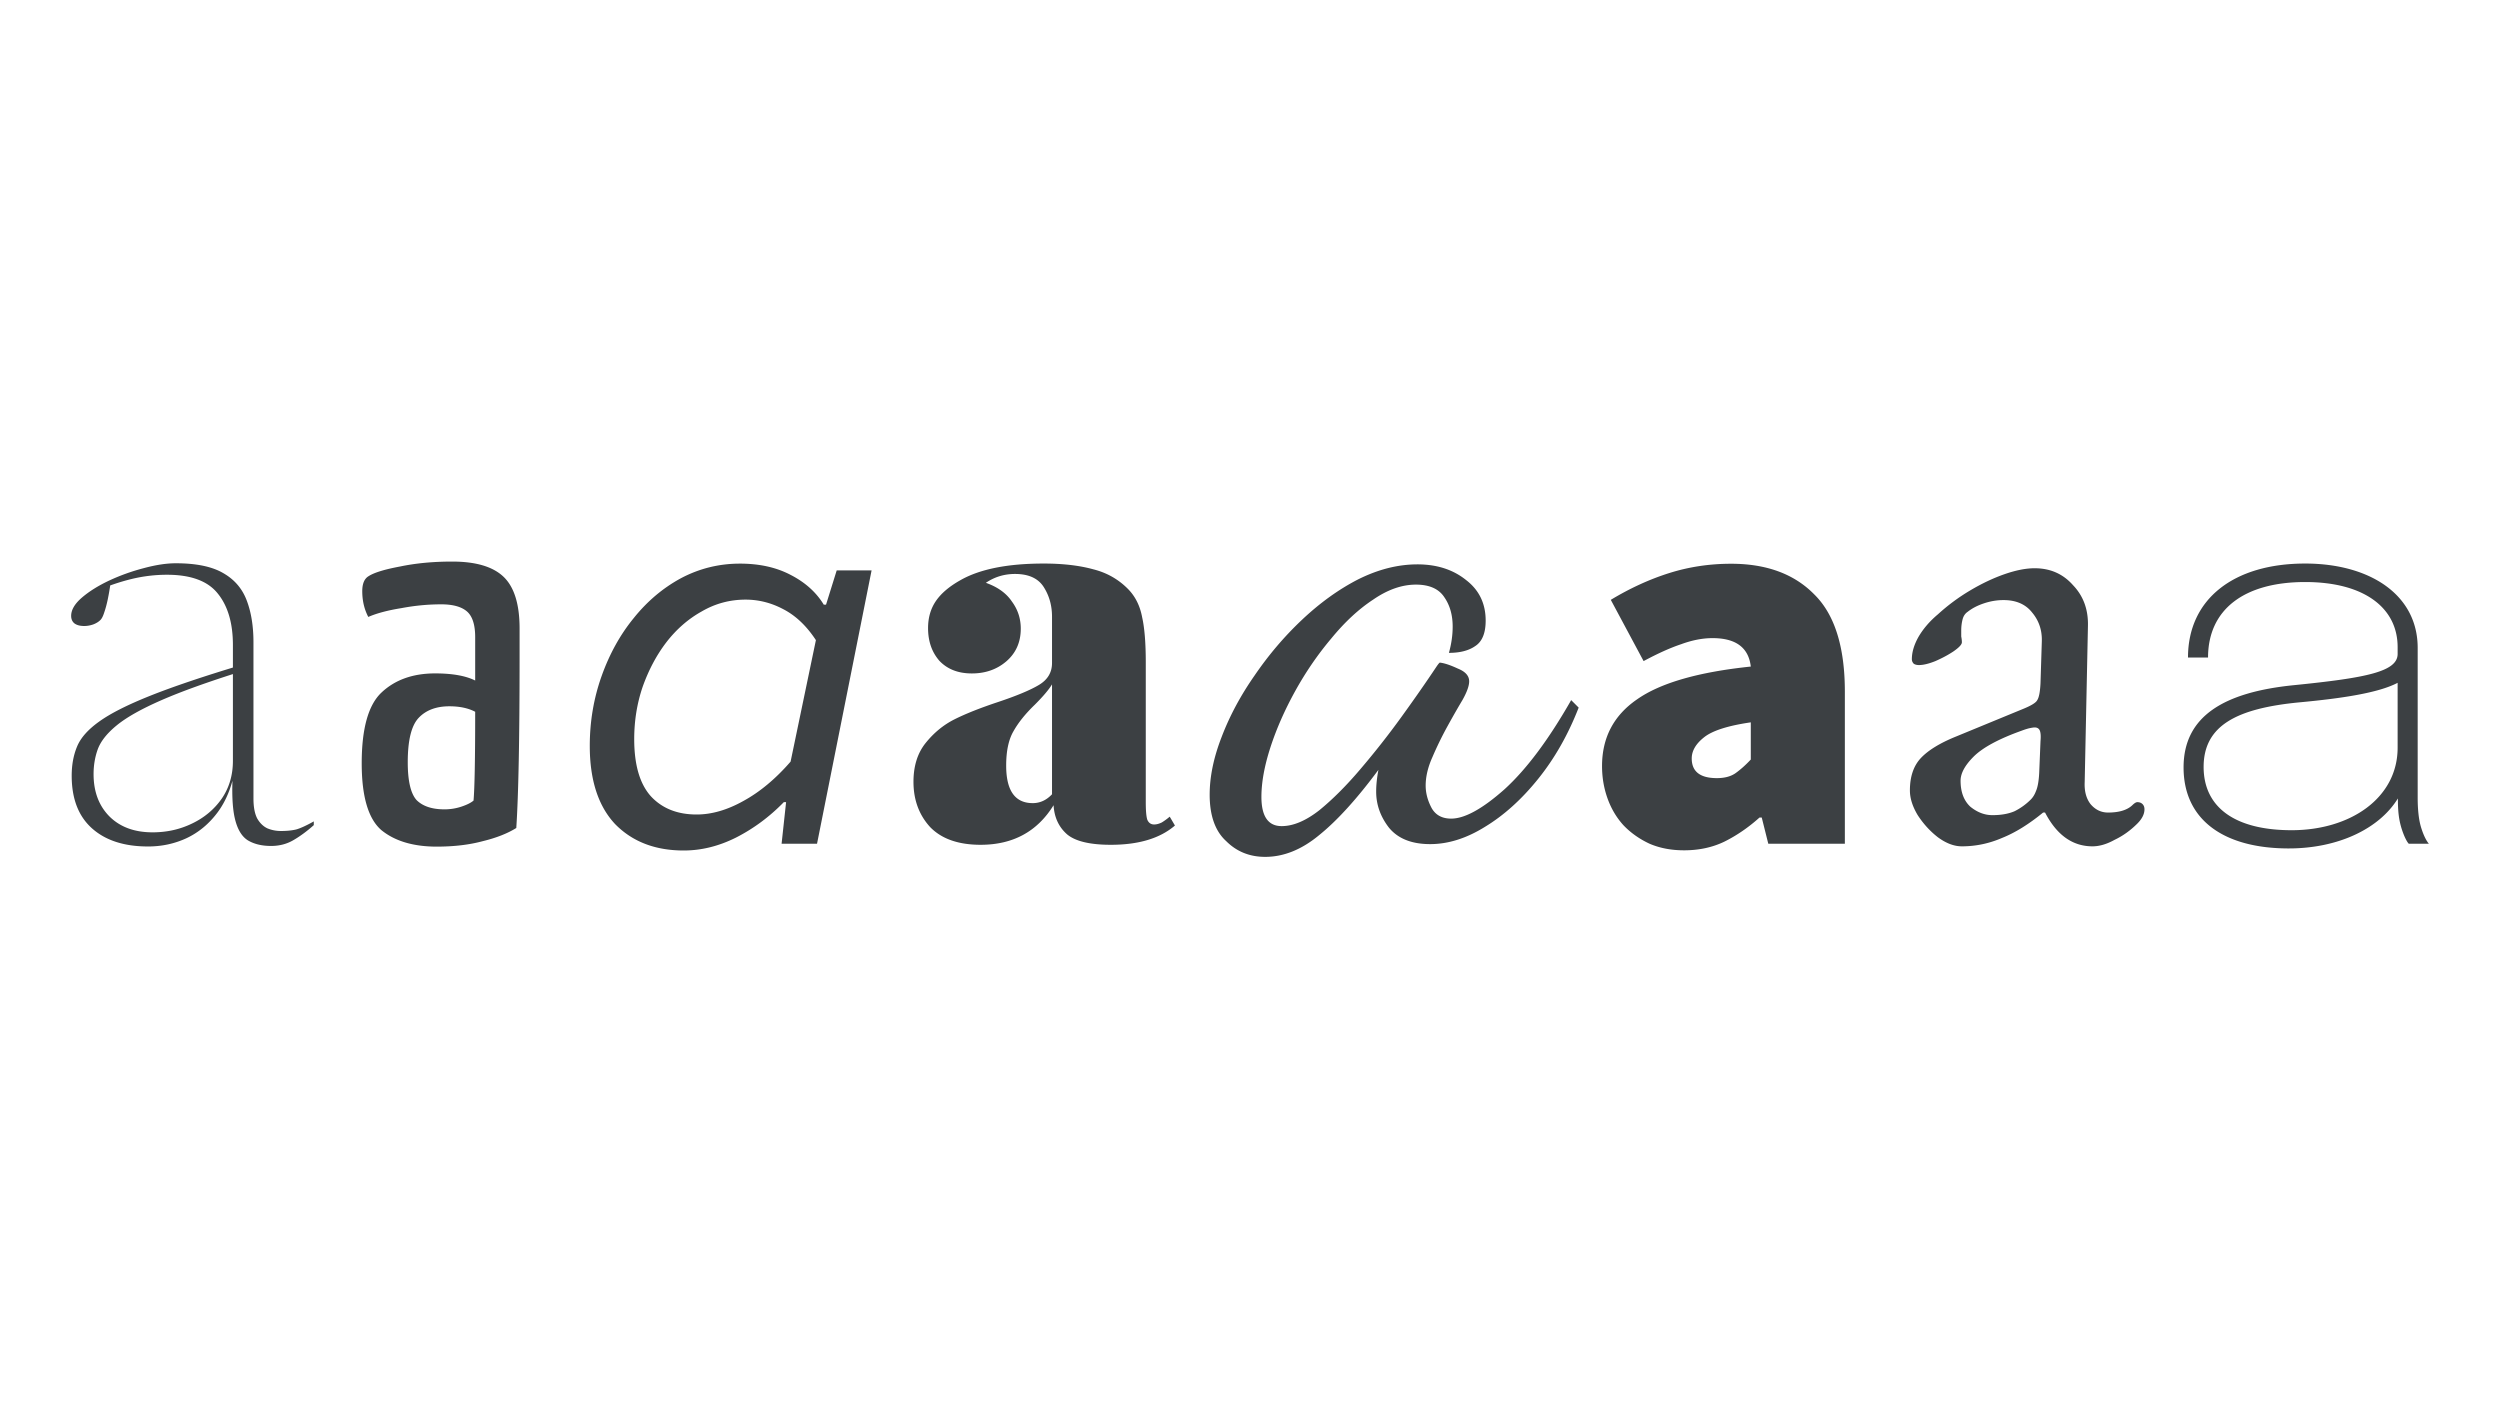 <svg width="1920" height="1080" fill="none" xmlns="http://www.w3.org/2000/svg"><path d="M1757.78 651.6c38 0 69.6-15.2 83.8-38.4 0 10.4.8 16.4 2.8 23 2 6.4 4.4 10.8 5.6 11.8h15.4c-1.4-1.6-3.8-5.4-6-12.6-1.8-5.8-2.6-14-2.6-22.6V497.6c0-41.2-37.2-64.8-86.4-64.8-54.8 0-90 27.2-90 72.2h15.4c0-37 27.8-58 74.6-58 45 0 71 19.6 71 50v5.2c0 13.6-23.8 18.4-79.6 24-53.8 5.4-84.8 23.8-84.8 63.2 0 40.2 30.8 62.2 80.8 62.2Zm2.2-14c-43.6 0-67.6-17.6-67.6-48.6 0-32 25.8-45 73.6-49.6 32.2-3 60.6-7.2 75.4-15v49.8c0 38.8-36.4 63.4-81.4 63.4ZM1293.37 653.04c-9.8 0-18.62-1.68-26.46-5.04-7.84-3.64-14.56-8.4-20.16-14.28-5.32-5.88-9.38-12.74-12.18-20.58-2.8-7.84-4.2-16.1-4.2-24.78 0-21.84 8.96-38.92 26.88-51.24 17.92-12.6 47.04-21 87.36-25.2-1.68-14.56-11.48-21.84-29.4-21.84-7.56 0-15.54 1.54-23.94 4.62-8.4 2.8-18.06 7.14-28.98 13.02l-25.2-47.04c14.84-8.96 29.82-15.82 44.94-20.58 15.12-4.76 30.94-7.14 47.46-7.14 27.16 0 48.44 7.84 63.84 23.52 15.68 15.4 23.52 40.32 23.52 74.76V648h-58.8l-5.04-20.16h-1.68c-8.4 7.56-17.36 13.72-26.88 18.48-9.24 4.48-19.6 6.72-31.08 6.72Zm25.2-55.44c5.88 0 10.64-1.26 14.28-3.78 3.92-2.8 7.84-6.3 11.76-10.5v-28.56c-17.36 2.52-29.26 6.3-35.7 11.34-6.44 5.04-9.66 10.5-9.66 16.38 0 10.08 6.44 15.12 19.32 15.12ZM1506.73 649.986c-5.99 0-12.14-2.329-18.46-6.986-5.99-4.657-11.15-10.313-15.47-16.966-3.99-6.653-5.99-12.974-5.99-18.962 0-10.645 2.83-18.962 8.48-24.95 5.66-5.988 14.64-11.477 26.95-16.467l50.9-20.958c6.65-2.661 10.48-4.99 11.47-6.986 1.33-1.996 2.17-6.321 2.5-12.974l1-31.936c.33-8.649-2.17-16.134-7.49-22.455-4.99-6.321-12.31-9.481-21.95-9.481-4.99 0-9.98.832-14.97 2.495-4.99 1.663-9.15 3.826-12.48 6.487-2 1.331-3.33 3.327-3.99 5.988-.67 2.661-1 5.489-1 8.483v4.491c.33 1.663.5 3.16.5 4.491 0 1.663-2.16 3.992-6.49 6.986-3.99 2.661-8.65 5.156-13.97 7.485-4.99 1.996-9.15 2.994-12.47 2.994-1.67 0-3-.333-4-.998-.99-.998-1.49-2.162-1.49-3.493 0-5.323 1.66-10.978 4.99-16.966 3.66-6.321 8.65-12.142 14.97-17.465a150.89 150.89 0 0 1 24.95-18.463c8.98-5.323 17.79-9.481 26.44-12.475 8.65-2.994 16.3-4.491 22.96-4.491 11.97 0 21.79 4.325 29.44 12.974 7.98 8.317 11.81 18.796 11.48 31.437l-2.5 119.76c-.33 6.986 1.16 12.641 4.49 16.966 3.66 4.325 8.15 6.487 13.47 6.487 8.32 0 14.48-1.83 18.47-5.489 1.66-1.663 2.99-2.495 3.99-2.495 1.66 0 2.99.499 3.99 1.497 1 .998 1.5 2.329 1.5 3.992 0 3.659-1.83 7.319-5.49 10.978-5.32 5.323-11.15 9.481-17.47 12.475-5.98 3.327-11.64 4.99-16.96 4.99-15.3 0-27.45-8.649-36.43-25.948h-1.5c-10.97 8.982-21.45 15.469-31.43 19.461-9.98 4.325-20.3 6.487-30.94 6.487Zm23.45-23.952c6.66 0 12.31-.998 16.97-2.994a47.633 47.633 0 0 0 12.47-8.982c1.67-1.663 3-3.826 4-6.487 1.33-2.994 2.16-7.651 2.49-13.972l1-24.451c.33-3.659.16-6.321-.5-7.984-.67-1.663-2-2.495-3.99-2.495-.67 0-1.83.166-3.5.499-1.66.333-3.82.998-6.48 1.996-17.63 6.321-29.94 12.974-36.93 19.96-6.65 6.653-9.98 12.808-9.98 18.463 0 8.649 2.5 15.303 7.49 19.96 5.32 4.325 10.97 6.487 16.96 6.487ZM753.15 648.8c-17.067 0-30-4.533-38.8-13.6-8.533-9.333-12.8-20.933-12.8-34.8 0-12 3.067-21.867 9.2-29.6 6.4-8 13.867-14.133 22.4-18.4 8.533-4.267 19.6-8.667 33.2-13.2 14.4-4.8 24.933-9.2 31.6-13.2 6.667-4 10-9.6 10-16.8v-35.6c0-8.533-2.133-16.133-6.4-22.8-4.267-6.667-11.6-10-22-10-8.267 0-15.733 2.267-22.4 6.8 9.067 3.2 15.733 8 20 14.4 4.533 6.133 6.8 13.067 6.8 20.8 0 10.4-3.733 18.8-11.2 25.2-7.2 6.133-16 9.2-26.4 9.2-10.4 0-18.667-3.2-24.8-9.6-5.867-6.667-8.8-15.067-8.8-25.2 0-8 2-14.933 6-20.8 4-5.867 10.267-11.2 18.8-16 14.933-8.533 36.267-12.8 64-12.8 14.667 0 27.333 1.467 38 4.4 10.667 2.667 19.733 7.867 27.2 15.6 5.333 5.6 8.8 12.667 10.4 21.2 1.867 8.267 2.8 19.867 2.8 34.8V616c0 6.667.4 11.2 1.2 13.6 1.067 2.4 2.8 3.6 5.2 3.6 1.867 0 3.867-.533 6-1.6a49.592 49.592 0 0 0 6-4.4l4 6.8c-11.467 9.867-27.867 14.8-49.2 14.8-16 0-27.2-2.667-33.6-8-6.4-5.6-9.867-13.067-10.4-22.4-12.533 20.267-31.2 30.4-56 30.4Zm40-32c5.6 0 10.533-2.267 14.8-6.8v-84.4c-2.4 4-6.8 9.2-13.2 15.6-7.2 6.933-12.667 13.733-16.4 20.4-3.733 6.4-5.6 15.2-5.6 26.4 0 19.2 6.8 28.8 20.4 28.8ZM971.648 658.072c-11.904 0-21.888-4.032-29.952-12.096-8.448-7.68-12.672-19.584-12.672-35.712 0-13.824 3.072-28.608 9.216-44.352 6.144-16.128 14.592-31.872 25.344-47.232 10.752-15.744 22.848-29.952 36.288-42.624 13.828-13.056 28.228-23.424 43.198-31.104 15.36-7.68 30.53-11.52 45.51-11.52 14.97 0 27.45 4.032 37.44 12.096 9.98 7.68 14.97 18.048 14.97 31.104 0 9.6-2.69 16.128-8.06 19.584-4.99 3.456-11.71 5.184-20.16 5.184 1.92-6.912 2.88-13.632 2.88-20.16 0-8.832-2.11-16.32-6.34-22.464-4.22-6.528-11.52-9.792-21.89-9.792-10.75 0-21.69 3.84-32.83 11.52-11.13 7.296-21.89 17.28-32.25 29.952-10.37 12.288-19.59 25.728-27.652 40.32-8.064 14.592-14.4 28.992-19.008 43.2-4.608 14.208-6.912 26.88-6.912 38.016 0 14.976 5.184 22.464 15.552 22.464 8.832 0 18.43-4.032 28.8-12.096 10.37-8.448 20.93-19.008 31.68-31.68a632.33 632.33 0 0 0 31.68-40.32c9.98-13.824 18.82-26.496 26.5-38.016 1.53-2.304 2.49-3.456 2.88-3.456 3.45.384 8.06 1.92 13.82 4.608 5.76 2.304 8.64 5.568 8.64 9.792 0 3.456-1.73 8.256-5.18 14.4-3.46 5.76-7.3 12.48-11.52 20.16a264.878 264.878 0 0 0-11.52 23.616c-3.46 7.68-5.19 14.976-5.19 21.888 0 5.76 1.54 11.52 4.61 17.28 3.07 5.376 8.06 8.064 14.98 8.064 10.36 0 24-7.488 40.89-22.464 16.9-15.36 33.99-38.208 51.27-68.544l5.76 5.76c-8.07 20.736-18.44 38.976-31.11 54.72-12.67 15.744-26.3 28.032-40.89 36.864-14.21 8.832-28.23 13.248-42.05 13.248-14.21 0-24.77-4.224-31.68-12.672-6.53-8.448-9.79-17.664-9.79-27.648 0-4.992.57-10.56 1.72-16.704-16.51 22.272-31.68 38.976-45.5 50.112-13.44 11.136-27.264 16.704-41.472 16.704ZM335.471 650.21c-17.963 0-32.136-4.21-42.521-12.63-10.104-8.701-15.156-25.821-15.156-51.362 0-26.663 5.052-44.766 15.156-54.309 10.385-9.823 24.137-14.735 41.258-14.735 13.191 0 23.436 1.824 30.733 5.473v-33.259c0-9.543-2.105-16.138-6.315-19.787-4.21-3.649-10.806-5.473-19.787-5.473-10.104 0-20.348.982-30.733 2.947-10.385 1.684-18.805 3.929-25.26 6.736-3.087-5.894-4.631-12.49-4.631-19.787 0-5.613 1.544-9.402 4.631-11.367 4.21-2.807 12.349-5.333 24.418-7.578 12.069-2.526 25.4-3.789 39.995-3.789 18.243 0 31.435 3.929 39.574 11.788s12.209 21.05 12.209 39.574v22.313c0 61.747-.842 105.39-2.526 130.931-6.736 4.21-15.296 7.578-25.681 10.104-10.385 2.807-22.173 4.21-35.364 4.21Zm5.894-28.628c4.491 0 8.841-.702 13.051-2.105 4.21-1.403 7.297-2.947 9.262-4.631.842-9.543 1.263-32.277 1.263-68.202-5.333-2.807-11.928-4.21-19.787-4.21-10.104 0-17.963 2.947-23.576 8.841-5.613 5.894-8.42 17.261-8.42 34.101 0 14.314 2.245 23.997 6.736 29.049 4.771 4.771 11.928 7.157 21.471 7.157ZM525.092 653.184c-21.888 0-39.456-6.768-52.704-20.304-12.96-13.824-19.44-33.84-19.44-60.048 0-18.72 3.024-36.576 9.072-53.568 6.048-16.992 14.256-31.824 24.624-44.496 10.368-12.96 22.464-23.184 36.288-30.672 14.112-7.488 29.232-11.232 45.36-11.232 14.976 0 27.936 2.88 38.88 8.64 11.232 5.76 19.728 13.392 25.488 22.896h1.728l8.208-26.352h26.784L627.476 648H600.26l3.456-31.968h-1.728c-10.944 11.232-23.184 20.304-36.72 27.216-13.248 6.624-26.64 9.936-40.176 9.936Zm9.936-27.648c11.52 0 23.472-3.456 35.856-10.368 12.672-6.912 24.768-16.992 36.288-30.24l19.44-93.312c-7.2-10.944-15.552-18.864-25.056-23.76-9.216-4.896-18.864-7.344-28.944-7.344-12.096 0-23.328 3.024-33.696 9.072-10.368 5.76-19.44 13.68-27.216 23.76-7.488 9.792-13.536 21.168-18.144 34.128-4.32 12.672-6.48 26.064-6.48 40.176 0 19.872 4.32 34.56 12.96 44.064 8.64 9.216 20.304 13.824 34.992 13.824ZM186.051 510.495v4.92c-26.103 8.2-46.808 15.648-62.115 22.345-15.306 6.697-26.718 13.12-34.235 19.27-7.38 6.013-12.231 12.095-14.555 18.245-2.186 6.013-3.28 12.437-3.28 19.27 0 13.393 4.032 24.19 12.095 32.39 8.2 8.2 19.27 12.3 33.21 12.3 10.934 0 21.047-2.255 30.34-6.765 9.43-4.51 17.015-10.865 22.755-19.065 5.74-8.337 8.61-18.04 8.61-29.11v-88.97c0-16.81-3.895-29.998-11.685-39.565-7.653-9.567-20.636-14.35-38.95-14.35-9.156 0-18.245 1.093-27.265 3.28s-18.791 5.535-29.315 10.045l13.325-7.38c-.683 4.783-1.435 9.157-2.255 13.12-.82 3.827-1.708 7.107-2.665 9.84-.82 2.597-1.708 4.442-2.665 5.535-1.366 1.503-3.28 2.733-5.74 3.69-2.323.82-4.646 1.23-6.97 1.23-3.28 0-5.808-.683-7.585-2.05-1.64-1.367-2.46-3.28-2.46-5.74 0-4.647 2.802-9.362 8.405-14.145 5.604-4.783 12.642-9.157 21.115-13.12a156.483 156.483 0 0 1 26.445-9.43c9.157-2.46 17.289-3.69 24.395-3.69 15.717 0 27.88 2.528 36.49 7.585 8.61 4.92 14.624 11.958 18.04 21.115 3.417 9.02 5.125 19.68 5.125 31.98V613.2c0 6.56.957 11.685 2.87 15.375 2.05 3.553 4.647 6.082 7.79 7.585 3.28 1.367 6.765 2.05 10.455 2.05 4.647 0 8.61-.41 11.89-1.23 3.28-.957 7.722-3.007 13.325-6.15v2.87c-5.193 4.647-10.386 8.473-15.58 11.48-5.056 3.007-10.796 4.51-17.22 4.51-7.106 0-13.051-1.435-17.835-4.305-4.783-3.007-8.131-8.678-10.045-17.015-1.913-8.337-2.391-20.432-1.435-36.285l1.64-1.23c-2.46 13.393-6.97 24.463-13.53 33.21s-14.486 15.307-23.78 19.68c-9.156 4.237-18.996 6.355-29.52 6.355-18.313 0-32.663-4.647-43.05-13.94-10.386-9.293-15.58-22.755-15.58-40.385 0-8.337 1.367-15.785 4.1-22.345 2.734-6.697 8.405-13.12 17.015-19.27 8.747-6.287 21.867-12.915 39.36-19.885 17.494-6.97 41-14.897 70.52-23.78Z" fill="#3C4043"/></svg>